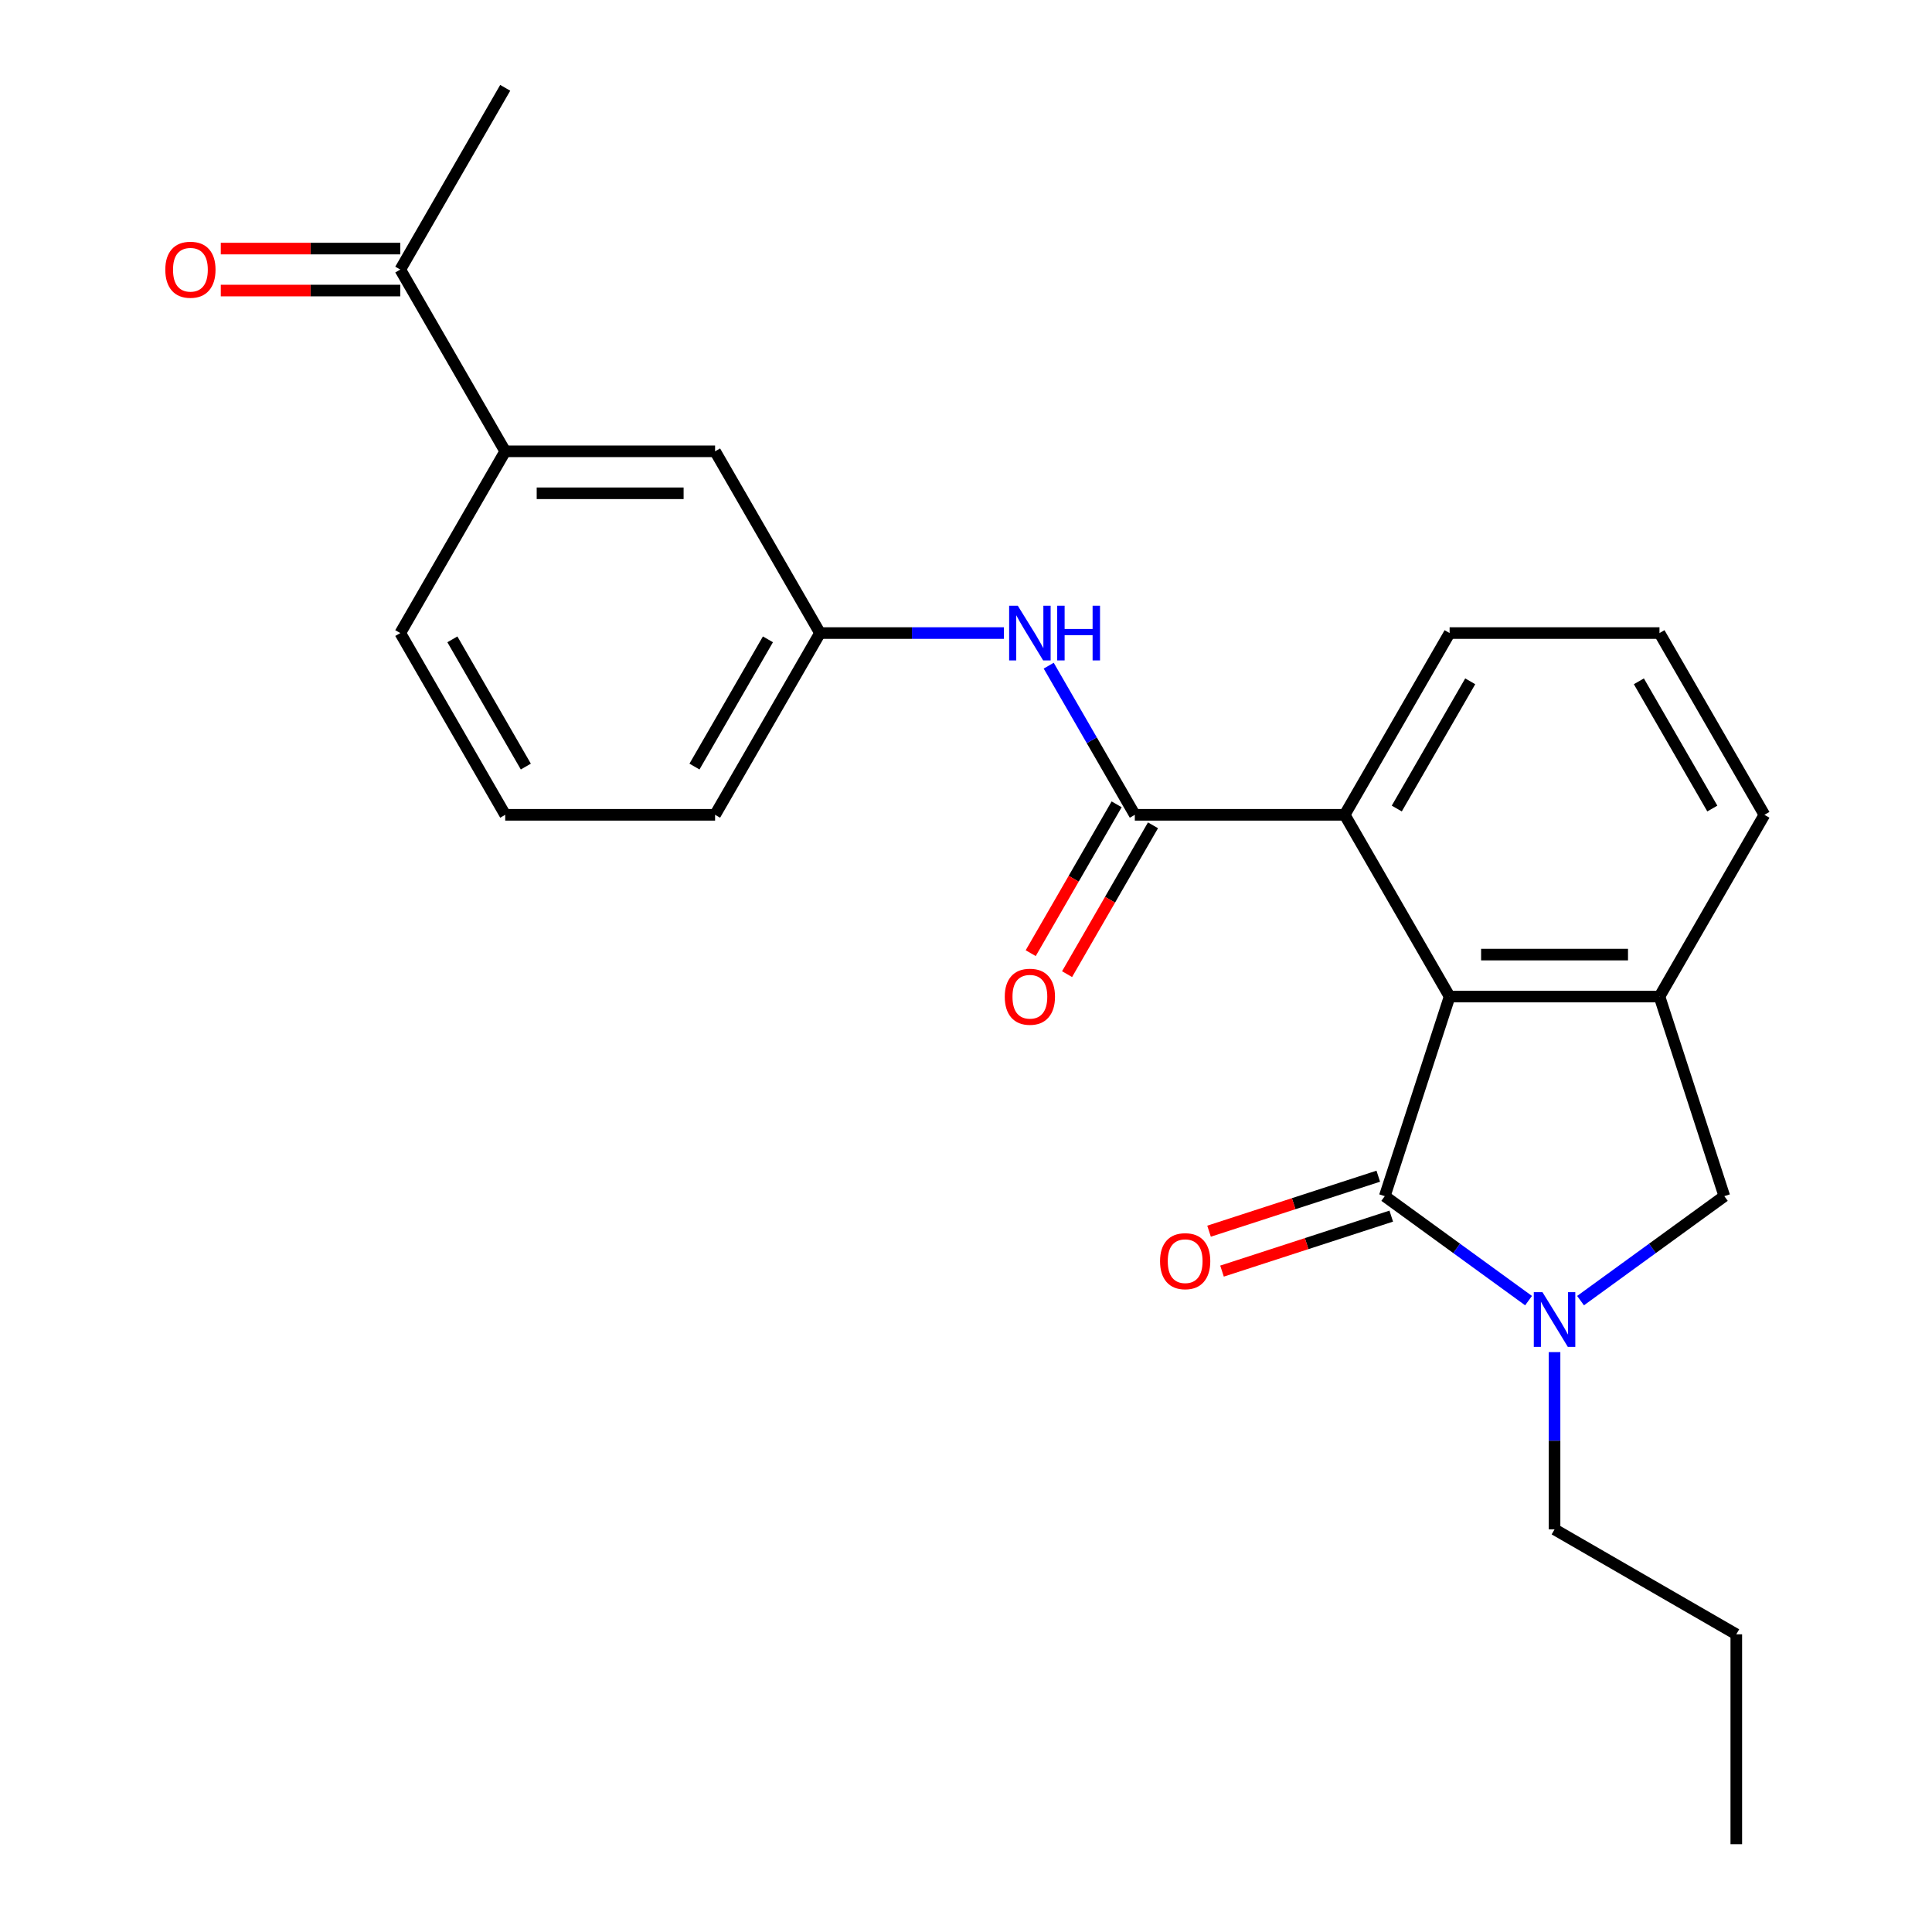 <?xml version='1.0' encoding='iso-8859-1'?>
<svg version='1.1' baseProfile='full'
              xmlns='http://www.w3.org/2000/svg'
                      xmlns:rdkit='http://www.rdkit.org/xml'
                      xmlns:xlink='http://www.w3.org/1999/xlink'
                  xml:space='preserve'
width='1000px' height='1000px' viewBox='0 0 1000 1000'>
<!-- END OF HEADER -->
<rect style='opacity:1.0;fill:#FFFFFF;stroke:none' width='1000' height='1000' x='0' y='0'> </rect>
<path class='bond-0' d='M 716.751,619.13 L 753.964,646.167' style='fill:none;fill-rule:evenodd;stroke:#000000;stroke-width:6px;stroke-linecap:butt;stroke-linejoin:miter;stroke-opacity:1' />
<path class='bond-0' d='M 753.964,646.167 L 791.176,673.203' style='fill:none;fill-rule:evenodd;stroke:#0000FF;stroke-width:6px;stroke-linecap:butt;stroke-linejoin:miter;stroke-opacity:1' />
<path class='bond-1' d='M 716.751,619.13 L 750.318,515.821' style='fill:none;fill-rule:evenodd;stroke:#000000;stroke-width:6px;stroke-linecap:butt;stroke-linejoin:miter;stroke-opacity:1' />
<path class='bond-8' d='M 713.394,608.799 L 669.597,623.03' style='fill:none;fill-rule:evenodd;stroke:#000000;stroke-width:6px;stroke-linecap:butt;stroke-linejoin:miter;stroke-opacity:1' />
<path class='bond-8' d='M 669.597,623.03 L 625.8,637.261' style='fill:none;fill-rule:evenodd;stroke:#FF0000;stroke-width:6px;stroke-linecap:butt;stroke-linejoin:miter;stroke-opacity:1' />
<path class='bond-8' d='M 720.108,629.461 L 676.311,643.692' style='fill:none;fill-rule:evenodd;stroke:#000000;stroke-width:6px;stroke-linecap:butt;stroke-linejoin:miter;stroke-opacity:1' />
<path class='bond-8' d='M 676.311,643.692 L 632.514,657.923' style='fill:none;fill-rule:evenodd;stroke:#FF0000;stroke-width:6px;stroke-linecap:butt;stroke-linejoin:miter;stroke-opacity:1' />
<path class='bond-5' d='M 818.087,673.203 L 855.3,646.167' style='fill:none;fill-rule:evenodd;stroke:#0000FF;stroke-width:6px;stroke-linecap:butt;stroke-linejoin:miter;stroke-opacity:1' />
<path class='bond-5' d='M 855.3,646.167 L 892.512,619.13' style='fill:none;fill-rule:evenodd;stroke:#000000;stroke-width:6px;stroke-linecap:butt;stroke-linejoin:miter;stroke-opacity:1' />
<path class='bond-14' d='M 804.632,699.855 L 804.632,745.73' style='fill:none;fill-rule:evenodd;stroke:#0000FF;stroke-width:6px;stroke-linecap:butt;stroke-linejoin:miter;stroke-opacity:1' />
<path class='bond-14' d='M 804.632,745.73 L 804.632,791.606' style='fill:none;fill-rule:evenodd;stroke:#000000;stroke-width:6px;stroke-linecap:butt;stroke-linejoin:miter;stroke-opacity:1' />
<path class='bond-3' d='M 750.318,515.821 L 858.945,515.821' style='fill:none;fill-rule:evenodd;stroke:#000000;stroke-width:6px;stroke-linecap:butt;stroke-linejoin:miter;stroke-opacity:1' />
<path class='bond-3' d='M 766.612,494.095 L 842.651,494.095' style='fill:none;fill-rule:evenodd;stroke:#000000;stroke-width:6px;stroke-linecap:butt;stroke-linejoin:miter;stroke-opacity:1' />
<path class='bond-4' d='M 750.318,515.821 L 696.005,421.747' style='fill:none;fill-rule:evenodd;stroke:#000000;stroke-width:6px;stroke-linecap:butt;stroke-linejoin:miter;stroke-opacity:1' />
<path class='bond-2' d='M 587.379,421.747 L 696.005,421.747' style='fill:none;fill-rule:evenodd;stroke:#000000;stroke-width:6px;stroke-linecap:butt;stroke-linejoin:miter;stroke-opacity:1' />
<path class='bond-6' d='M 587.379,421.747 L 565.094,383.149' style='fill:none;fill-rule:evenodd;stroke:#000000;stroke-width:6px;stroke-linecap:butt;stroke-linejoin:miter;stroke-opacity:1' />
<path class='bond-6' d='M 565.094,383.149 L 542.809,344.55' style='fill:none;fill-rule:evenodd;stroke:#0000FF;stroke-width:6px;stroke-linecap:butt;stroke-linejoin:miter;stroke-opacity:1' />
<path class='bond-10' d='M 577.972,416.316 L 555.733,454.835' style='fill:none;fill-rule:evenodd;stroke:#000000;stroke-width:6px;stroke-linecap:butt;stroke-linejoin:miter;stroke-opacity:1' />
<path class='bond-10' d='M 555.733,454.835 L 533.494,493.354' style='fill:none;fill-rule:evenodd;stroke:#FF0000;stroke-width:6px;stroke-linecap:butt;stroke-linejoin:miter;stroke-opacity:1' />
<path class='bond-10' d='M 596.786,427.179 L 574.547,465.698' style='fill:none;fill-rule:evenodd;stroke:#000000;stroke-width:6px;stroke-linecap:butt;stroke-linejoin:miter;stroke-opacity:1' />
<path class='bond-10' d='M 574.547,465.698 L 552.309,504.216' style='fill:none;fill-rule:evenodd;stroke:#FF0000;stroke-width:6px;stroke-linecap:butt;stroke-linejoin:miter;stroke-opacity:1' />
<path class='bond-15' d='M 858.945,515.821 L 913.258,421.747' style='fill:none;fill-rule:evenodd;stroke:#000000;stroke-width:6px;stroke-linecap:butt;stroke-linejoin:miter;stroke-opacity:1' />
<path class='bond-24' d='M 858.945,515.821 L 892.512,619.13' style='fill:none;fill-rule:evenodd;stroke:#000000;stroke-width:6px;stroke-linecap:butt;stroke-linejoin:miter;stroke-opacity:1' />
<path class='bond-16' d='M 696.005,421.747 L 750.318,327.674' style='fill:none;fill-rule:evenodd;stroke:#000000;stroke-width:6px;stroke-linecap:butt;stroke-linejoin:miter;stroke-opacity:1' />
<path class='bond-16' d='M 722.967,418.499 L 760.986,352.648' style='fill:none;fill-rule:evenodd;stroke:#000000;stroke-width:6px;stroke-linecap:butt;stroke-linejoin:miter;stroke-opacity:1' />
<path class='bond-11' d='M 519.61,327.674 L 472.025,327.674' style='fill:none;fill-rule:evenodd;stroke:#0000FF;stroke-width:6px;stroke-linecap:butt;stroke-linejoin:miter;stroke-opacity:1' />
<path class='bond-11' d='M 472.025,327.674 L 424.439,327.674' style='fill:none;fill-rule:evenodd;stroke:#000000;stroke-width:6px;stroke-linecap:butt;stroke-linejoin:miter;stroke-opacity:1' />
<path class='bond-7' d='M 261.5,233.601 L 370.126,233.601' style='fill:none;fill-rule:evenodd;stroke:#000000;stroke-width:6px;stroke-linecap:butt;stroke-linejoin:miter;stroke-opacity:1' />
<path class='bond-7' d='M 277.794,255.326 L 353.832,255.326' style='fill:none;fill-rule:evenodd;stroke:#000000;stroke-width:6px;stroke-linecap:butt;stroke-linejoin:miter;stroke-opacity:1' />
<path class='bond-9' d='M 261.5,233.601 L 207.187,139.528' style='fill:none;fill-rule:evenodd;stroke:#000000;stroke-width:6px;stroke-linecap:butt;stroke-linejoin:miter;stroke-opacity:1' />
<path class='bond-26' d='M 261.5,233.601 L 207.187,327.674' style='fill:none;fill-rule:evenodd;stroke:#000000;stroke-width:6px;stroke-linecap:butt;stroke-linejoin:miter;stroke-opacity:1' />
<path class='bond-13' d='M 207.187,128.665 L 160.731,128.665' style='fill:none;fill-rule:evenodd;stroke:#000000;stroke-width:6px;stroke-linecap:butt;stroke-linejoin:miter;stroke-opacity:1' />
<path class='bond-13' d='M 160.731,128.665 L 114.276,128.665' style='fill:none;fill-rule:evenodd;stroke:#FF0000;stroke-width:6px;stroke-linecap:butt;stroke-linejoin:miter;stroke-opacity:1' />
<path class='bond-13' d='M 207.187,150.39 L 160.731,150.39' style='fill:none;fill-rule:evenodd;stroke:#000000;stroke-width:6px;stroke-linecap:butt;stroke-linejoin:miter;stroke-opacity:1' />
<path class='bond-13' d='M 160.731,150.39 L 114.276,150.39' style='fill:none;fill-rule:evenodd;stroke:#FF0000;stroke-width:6px;stroke-linecap:butt;stroke-linejoin:miter;stroke-opacity:1' />
<path class='bond-21' d='M 207.187,139.528 L 261.5,45.455' style='fill:none;fill-rule:evenodd;stroke:#000000;stroke-width:6px;stroke-linecap:butt;stroke-linejoin:miter;stroke-opacity:1' />
<path class='bond-12' d='M 424.439,327.674 L 370.126,233.601' style='fill:none;fill-rule:evenodd;stroke:#000000;stroke-width:6px;stroke-linecap:butt;stroke-linejoin:miter;stroke-opacity:1' />
<path class='bond-20' d='M 424.439,327.674 L 370.126,421.747' style='fill:none;fill-rule:evenodd;stroke:#000000;stroke-width:6px;stroke-linecap:butt;stroke-linejoin:miter;stroke-opacity:1' />
<path class='bond-20' d='M 397.478,330.923 L 359.458,396.774' style='fill:none;fill-rule:evenodd;stroke:#000000;stroke-width:6px;stroke-linecap:butt;stroke-linejoin:miter;stroke-opacity:1' />
<path class='bond-22' d='M 804.632,791.606 L 898.705,845.919' style='fill:none;fill-rule:evenodd;stroke:#000000;stroke-width:6px;stroke-linecap:butt;stroke-linejoin:miter;stroke-opacity:1' />
<path class='bond-25' d='M 913.258,421.747 L 858.945,327.674' style='fill:none;fill-rule:evenodd;stroke:#000000;stroke-width:6px;stroke-linecap:butt;stroke-linejoin:miter;stroke-opacity:1' />
<path class='bond-25' d='M 886.296,418.499 L 848.277,352.648' style='fill:none;fill-rule:evenodd;stroke:#000000;stroke-width:6px;stroke-linecap:butt;stroke-linejoin:miter;stroke-opacity:1' />
<path class='bond-18' d='M 750.318,327.674 L 858.945,327.674' style='fill:none;fill-rule:evenodd;stroke:#000000;stroke-width:6px;stroke-linecap:butt;stroke-linejoin:miter;stroke-opacity:1' />
<path class='bond-17' d='M 207.187,327.674 L 261.5,421.747' style='fill:none;fill-rule:evenodd;stroke:#000000;stroke-width:6px;stroke-linecap:butt;stroke-linejoin:miter;stroke-opacity:1' />
<path class='bond-17' d='M 234.148,330.923 L 272.167,396.774' style='fill:none;fill-rule:evenodd;stroke:#000000;stroke-width:6px;stroke-linecap:butt;stroke-linejoin:miter;stroke-opacity:1' />
<path class='bond-19' d='M 261.5,421.747 L 370.126,421.747' style='fill:none;fill-rule:evenodd;stroke:#000000;stroke-width:6px;stroke-linecap:butt;stroke-linejoin:miter;stroke-opacity:1' />
<path class='bond-23' d='M 898.705,845.919 L 898.705,954.545' style='fill:none;fill-rule:evenodd;stroke:#000000;stroke-width:6px;stroke-linecap:butt;stroke-linejoin:miter;stroke-opacity:1' />
<path  class='atom-1' d='M 798.372 668.819
L 807.652 683.819
Q 808.572 685.299, 810.052 687.979
Q 811.532 690.659, 811.612 690.819
L 811.612 668.819
L 815.372 668.819
L 815.372 697.139
L 811.492 697.139
L 801.532 680.739
Q 800.372 678.819, 799.132 676.619
Q 797.932 674.419, 797.572 673.739
L 797.572 697.139
L 793.892 697.139
L 793.892 668.819
L 798.372 668.819
' fill='#0000FF'/>
<path  class='atom-7' d='M 526.806 313.514
L 536.086 328.514
Q 537.006 329.994, 538.486 332.674
Q 539.966 335.354, 540.046 335.514
L 540.046 313.514
L 543.806 313.514
L 543.806 341.834
L 539.926 341.834
L 529.966 325.434
Q 528.806 323.514, 527.566 321.314
Q 526.366 319.114, 526.006 318.434
L 526.006 341.834
L 522.326 341.834
L 522.326 313.514
L 526.806 313.514
' fill='#0000FF'/>
<path  class='atom-7' d='M 547.206 313.514
L 551.046 313.514
L 551.046 325.554
L 565.526 325.554
L 565.526 313.514
L 569.366 313.514
L 569.366 341.834
L 565.526 341.834
L 565.526 328.754
L 551.046 328.754
L 551.046 341.834
L 547.206 341.834
L 547.206 313.514
' fill='#0000FF'/>
<path  class='atom-9' d='M 600.441 652.778
Q 600.441 645.978, 603.801 642.178
Q 607.161 638.378, 613.441 638.378
Q 619.721 638.378, 623.081 642.178
Q 626.441 645.978, 626.441 652.778
Q 626.441 659.658, 623.041 663.578
Q 619.641 667.458, 613.441 667.458
Q 607.201 667.458, 603.801 663.578
Q 600.441 659.698, 600.441 652.778
M 613.441 664.258
Q 617.761 664.258, 620.081 661.378
Q 622.441 658.458, 622.441 652.778
Q 622.441 647.218, 620.081 644.418
Q 617.761 641.578, 613.441 641.578
Q 609.121 641.578, 606.761 644.378
Q 604.441 647.178, 604.441 652.778
Q 604.441 658.498, 606.761 661.378
Q 609.121 664.258, 613.441 664.258
' fill='#FF0000'/>
<path  class='atom-11' d='M 520.066 515.901
Q 520.066 509.101, 523.426 505.301
Q 526.786 501.501, 533.066 501.501
Q 539.346 501.501, 542.706 505.301
Q 546.066 509.101, 546.066 515.901
Q 546.066 522.781, 542.666 526.701
Q 539.266 530.581, 533.066 530.581
Q 526.826 530.581, 523.426 526.701
Q 520.066 522.821, 520.066 515.901
M 533.066 527.381
Q 537.386 527.381, 539.706 524.501
Q 542.066 521.581, 542.066 515.901
Q 542.066 510.341, 539.706 507.541
Q 537.386 504.701, 533.066 504.701
Q 528.746 504.701, 526.386 507.501
Q 524.066 510.301, 524.066 515.901
Q 524.066 521.621, 526.386 524.501
Q 528.746 527.381, 533.066 527.381
' fill='#FF0000'/>
<path  class='atom-14' d='M 85.56 139.608
Q 85.56 132.808, 88.92 129.008
Q 92.28 125.208, 98.56 125.208
Q 104.84 125.208, 108.2 129.008
Q 111.56 132.808, 111.56 139.608
Q 111.56 146.488, 108.16 150.408
Q 104.76 154.288, 98.56 154.288
Q 92.32 154.288, 88.92 150.408
Q 85.56 146.528, 85.56 139.608
M 98.56 151.088
Q 102.88 151.088, 105.2 148.208
Q 107.56 145.288, 107.56 139.608
Q 107.56 134.048, 105.2 131.248
Q 102.88 128.408, 98.56 128.408
Q 94.24 128.408, 91.88 131.208
Q 89.56 134.008, 89.56 139.608
Q 89.56 145.328, 91.88 148.208
Q 94.24 151.088, 98.56 151.088
' fill='#FF0000'/>
</svg>
